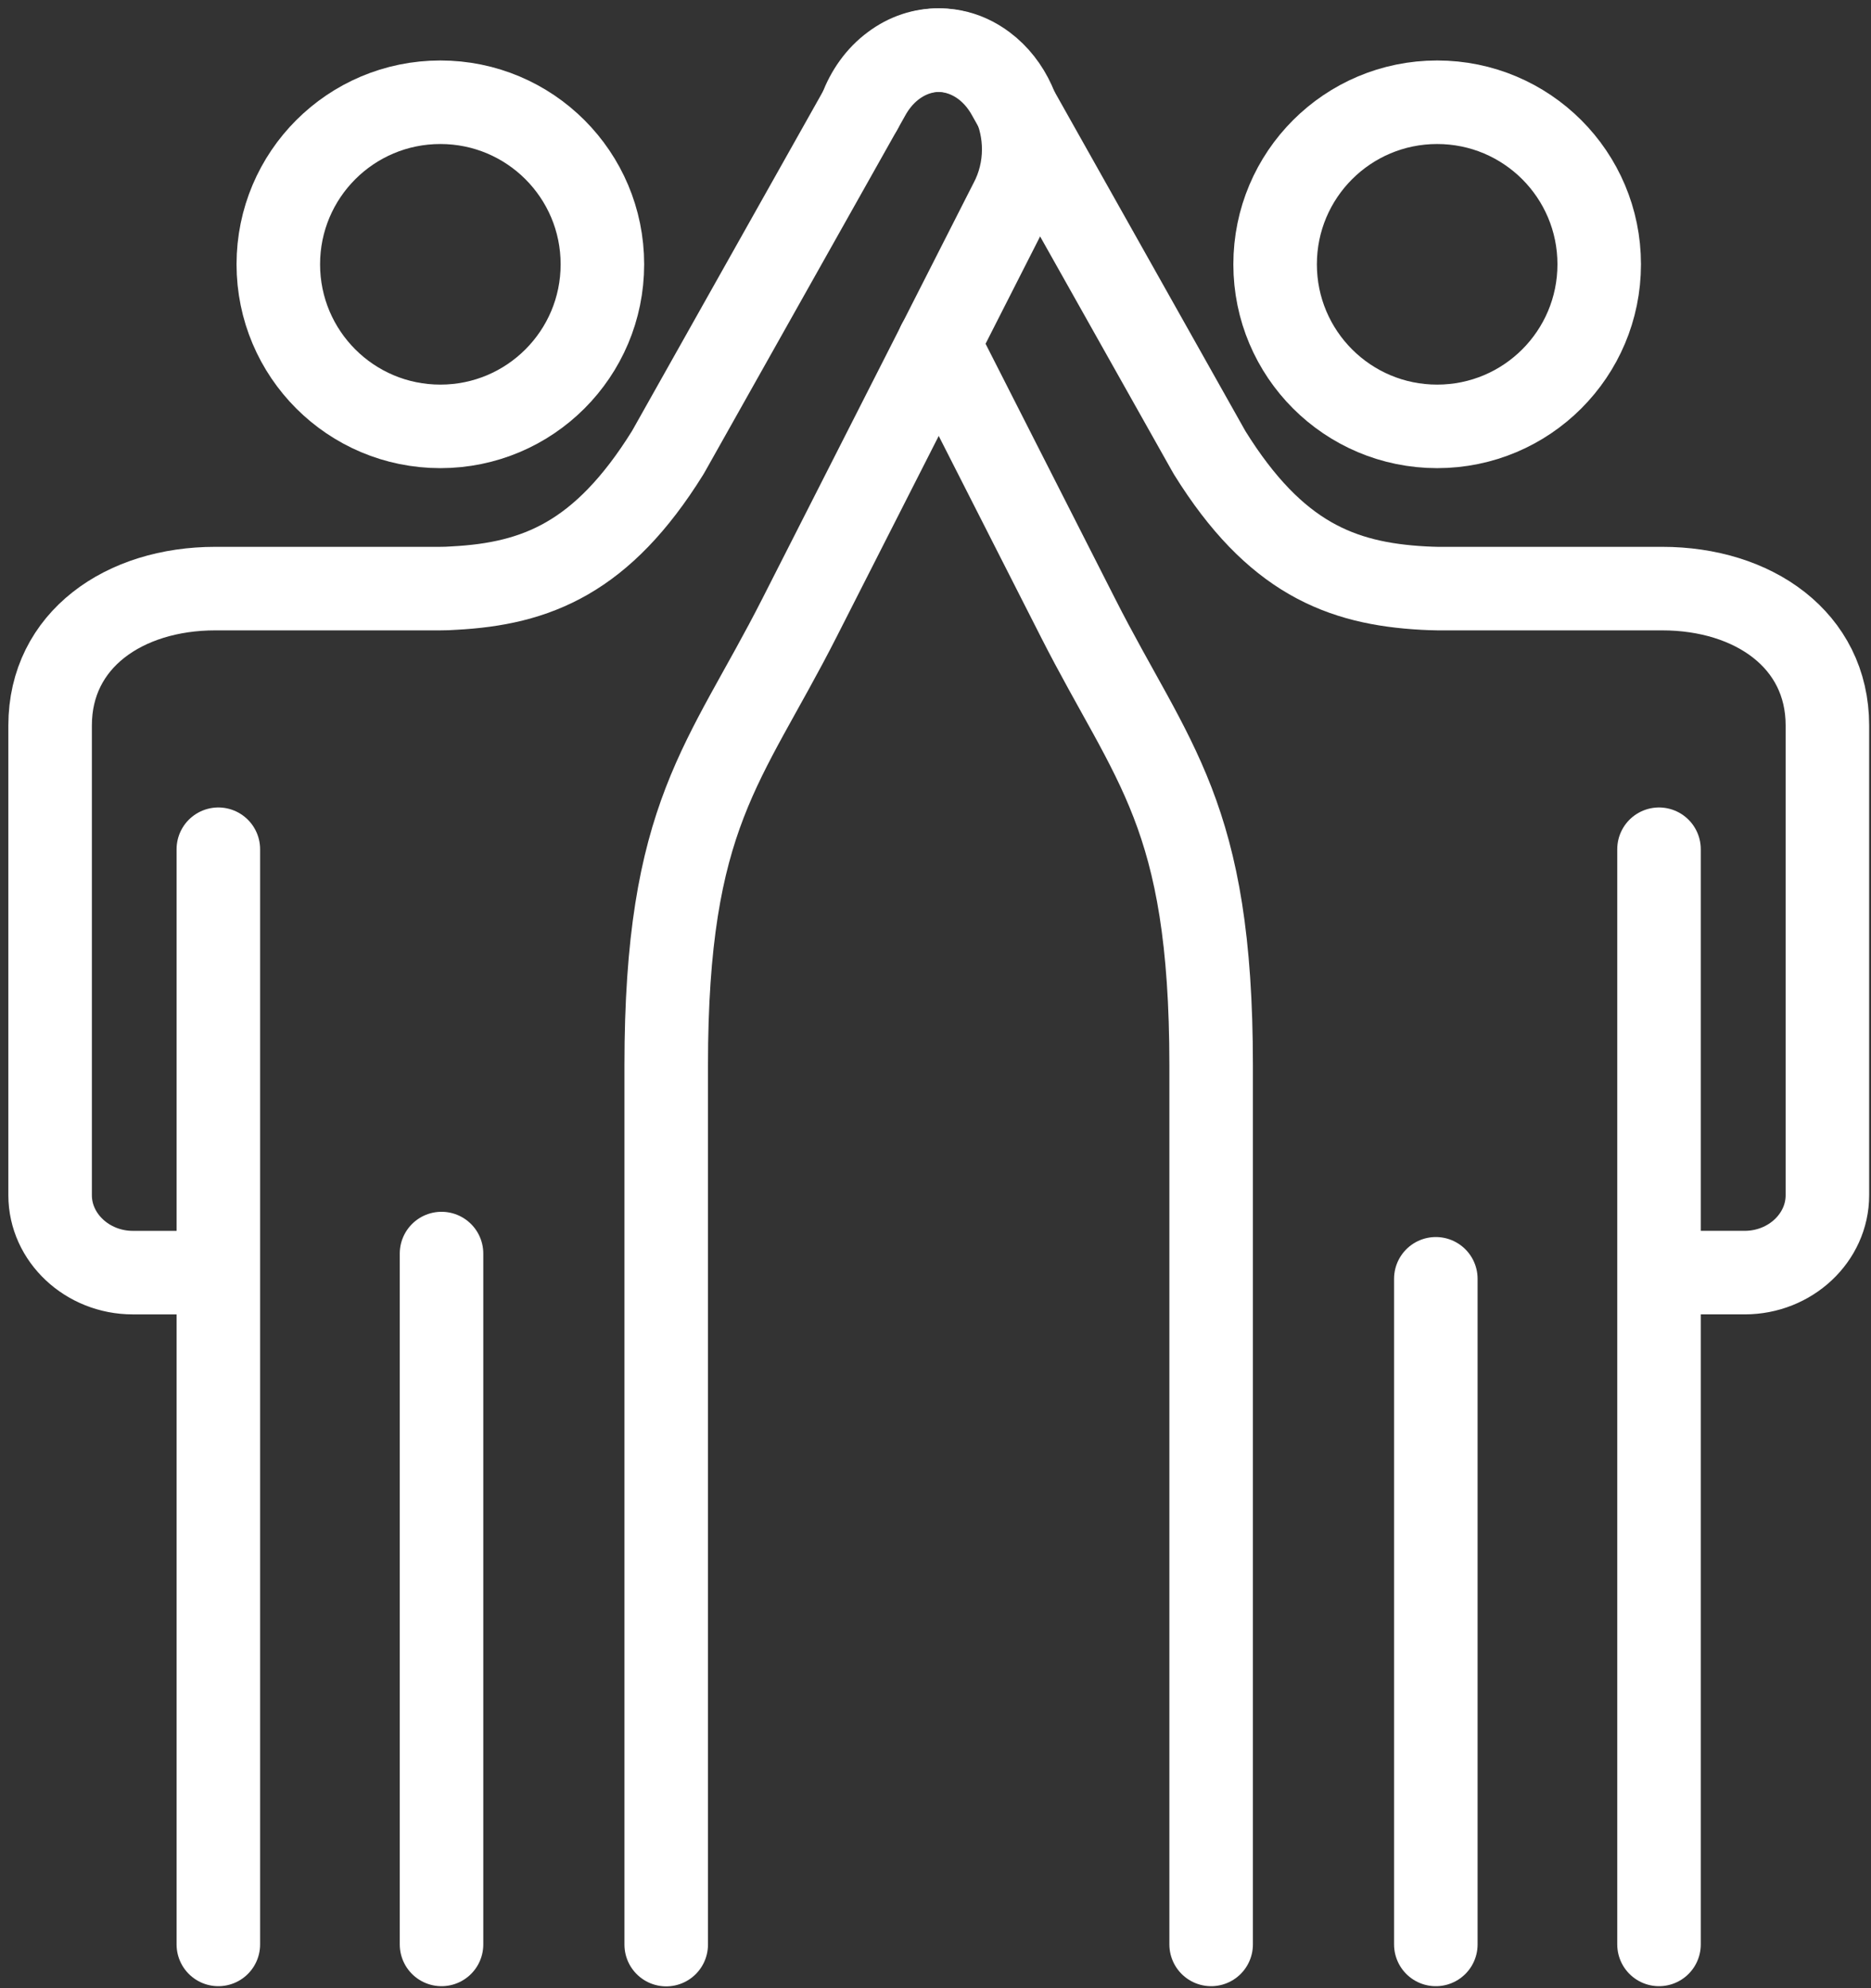 <svg xmlns="http://www.w3.org/2000/svg" width="112" height="119" viewBox="0 0 112 119" fill="none"><rect x="0" y="0" width="112" height="119" fill="#333333" stroke="none"/><path d="M76.33 15.82C76.33 21.18 80.67 25.52 86.03 25.52C91.39 25.52 95.73 21.18 95.73 15.82C95.73 10.46 91.39 6.12 86.03 6.12C80.67 6.12 76.33 10.46 76.33 15.82Z" stroke="white" stroke-width="5" stroke-linecap="round" stroke-linejoin="round"></path><path d="M56.19 20.57L64.53 36.98C68.99 45.77 72.5 48.7 72.5 63.77V116.38" stroke="white" stroke-width="5" stroke-linecap="round" stroke-linejoin="round"></path><path d="M51.53 6.54C51.92 5.5 52.56 4.58 53.44 3.93C54.29 3.29 55.25 2.99 56.19 3C57.84 3.02 59.45 3.98 60.4 5.74L60.85 6.54L72.3 26.9L72.42 27.11C76.32 33.38 80.27 34.93 85.21 35.2C85.49 35.21 85.77 35.23 86.05 35.23H99.5C104.96 35.23 109.39 38.3 109.39 43.42V71.54C109.39 74.08 107.17 76.17 104.44 76.17H99.42" stroke="white" stroke-width="5" stroke-linecap="round" stroke-linejoin="round"></path><path d="M99.31 116.38V72.1V50.83" stroke="white" stroke-width="5" stroke-linecap="round" stroke-linejoin="round"></path><path d="M85.95 76.541V86.031V116.381" stroke="white" stroke-width="5" stroke-linecap="round" stroke-linejoin="round"></path><path d="M36.06 15.82C36.06 21.18 31.72 25.52 26.36 25.52C21 25.52 16.66 21.18 16.66 15.82C16.66 10.46 21 6.12 26.36 6.12C31.72 6.12 36.06 10.46 36.06 15.82Z" stroke="white" stroke-width="5" stroke-linecap="round" stroke-linejoin="round"></path><path d="M12.97 76.171H7.95C5.23 76.171 3 74.081 3 71.54V43.42C3 38.3 7.43 35.23 12.89 35.23H26.34C26.61 35.23 26.9 35.221 27.17 35.2C32.11 34.941 36.05 33.391 39.96 27.11L40.08 26.901L51.98 5.741C53.48 2.981 56.6 2.171 58.94 3.931C60.45 5.061 61.28 6.981 61.28 8.941C61.28 10.031 61.02 11.13 60.49 12.12L47.85 36.99C43.38 45.781 39.88 48.711 39.88 63.781V116.391" stroke="white" stroke-width="5" stroke-linecap="round" stroke-linejoin="round"></path><path d="M13.07 116.38V72.1V50.83" stroke="white" stroke-width="5" stroke-linecap="round" stroke-linejoin="round"></path><path d="M26.43 75.03V86.03V116.38" stroke="white" stroke-width="5" stroke-linecap="round" stroke-linejoin="round"></path></svg>
